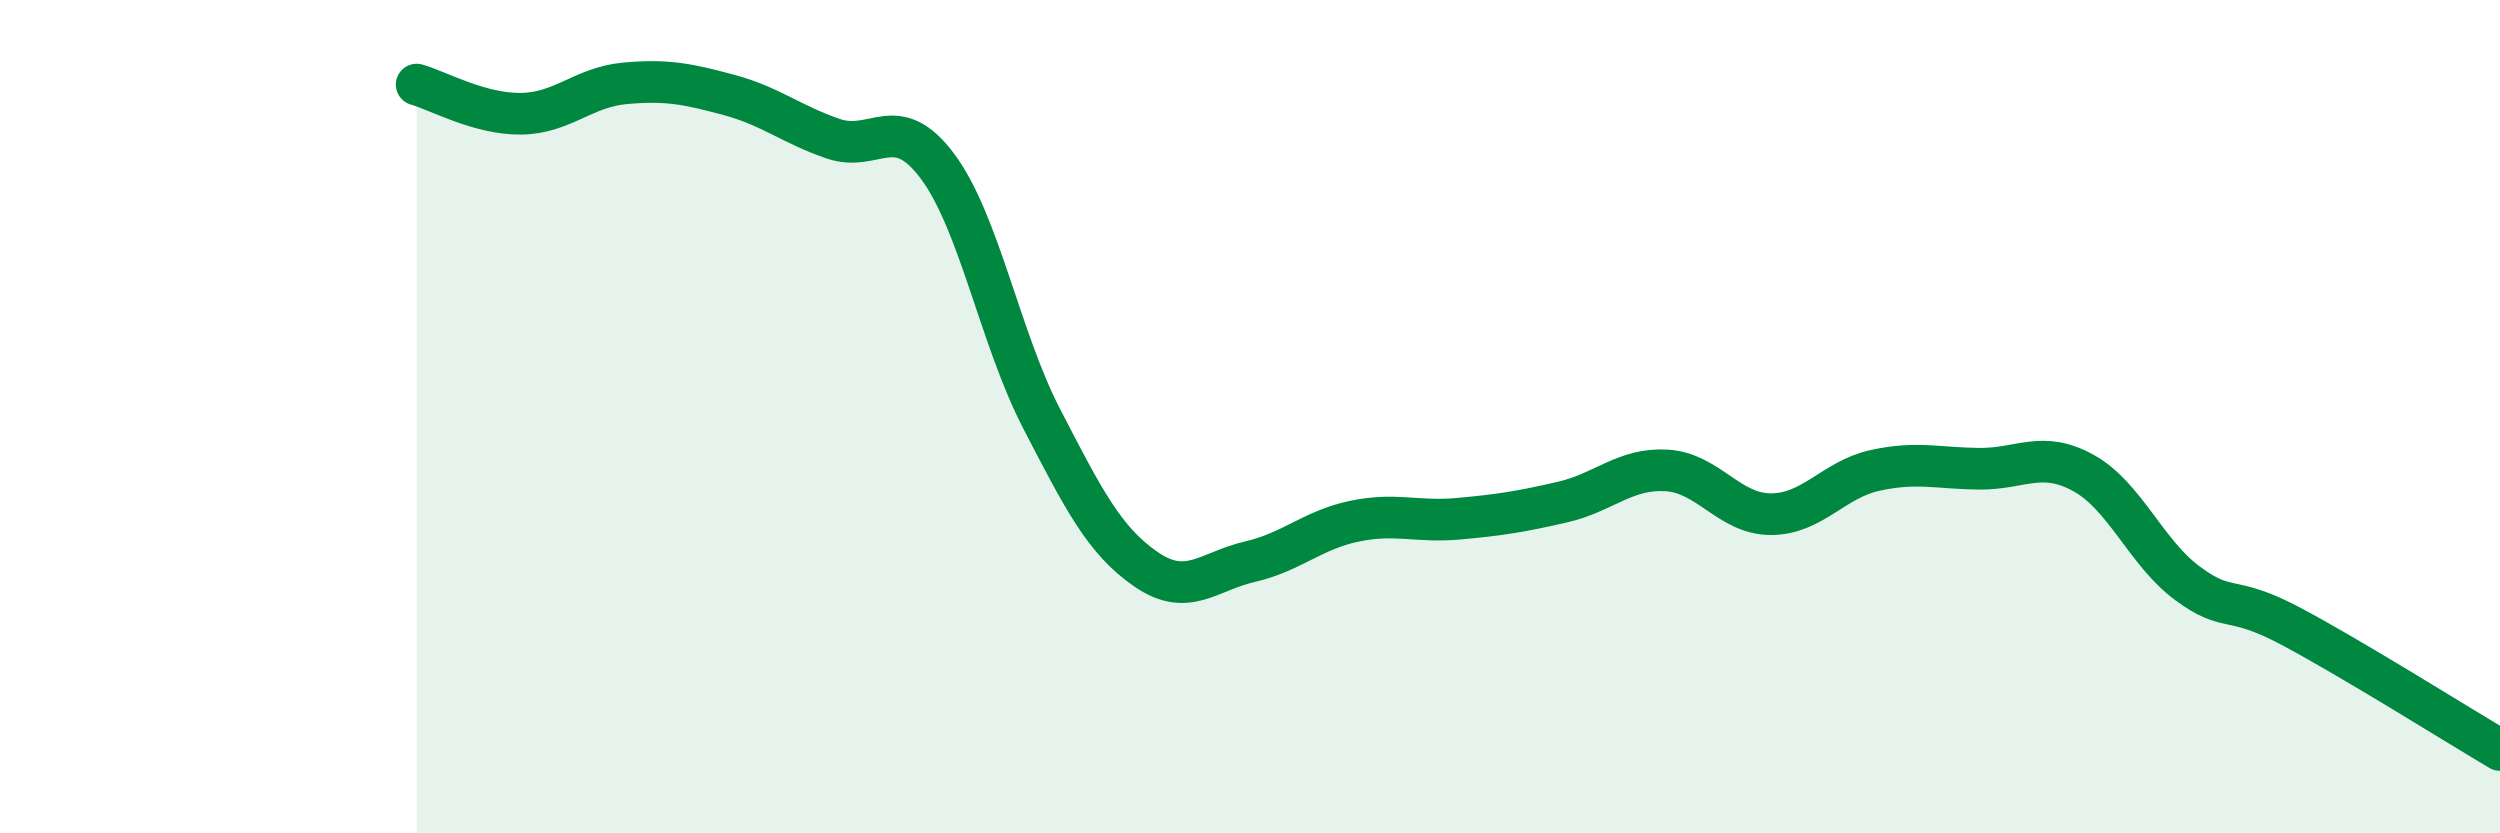 
    <svg width="60" height="20" viewBox="0 0 60 20" xmlns="http://www.w3.org/2000/svg">
      <path
        d="M 10,2.03 C 10.5,2.17 11.5,2.74 12.5,2.73 C 13.5,2.72 14,2.09 15,2 C 16,1.91 16.5,2.01 17.5,2.28 C 18.5,2.55 19,2.99 20,3.33 C 21,3.67 21.5,2.65 22.5,3.99 C 23.5,5.33 24,8.12 25,10.05 C 26,11.98 26.5,12.97 27.5,13.66 C 28.5,14.35 29,13.71 30,13.48 C 31,13.25 31.5,12.72 32.5,12.51 C 33.5,12.3 34,12.54 35,12.45 C 36,12.36 36.5,12.28 37.5,12.05 C 38.5,11.82 39,11.23 40,11.29 C 41,11.35 41.5,12.34 42.5,12.34 C 43.5,12.34 44,11.51 45,11.29 C 46,11.07 46.5,11.24 47.5,11.25 C 48.5,11.26 49,10.8 50,11.35 C 51,11.9 51.5,13.26 52.5,14 C 53.5,14.74 53.5,14.24 55,15.04 C 56.5,15.84 59,17.41 60,18L60 20L10 20Z"
        fill="#008740"
        opacity="0.1"
        stroke-linecap="round"
        stroke-linejoin="round"
      />
      <path
        d="M 10,2.03 C 10.5,2.17 11.5,2.74 12.5,2.73 C 13.5,2.72 14,2.09 15,2 C 16,1.91 16.5,2.01 17.5,2.28 C 18.5,2.55 19,2.99 20,3.33 C 21,3.67 21.5,2.65 22.5,3.99 C 23.5,5.33 24,8.12 25,10.05 C 26,11.98 26.5,12.97 27.5,13.66 C 28.5,14.35 29,13.71 30,13.48 C 31,13.25 31.5,12.72 32.5,12.51 C 33.5,12.3 34,12.54 35,12.45 C 36,12.36 36.5,12.28 37.5,12.05 C 38.5,11.82 39,11.23 40,11.29 C 41,11.35 41.5,12.34 42.5,12.34 C 43.5,12.34 44,11.51 45,11.29 C 46,11.07 46.5,11.24 47.5,11.25 C 48.5,11.26 49,10.8 50,11.35 C 51,11.9 51.5,13.26 52.5,14 C 53.5,14.74 53.5,14.24 55,15.04 C 56.5,15.84 59,17.41 60,18"
        stroke="#008740"
        stroke-width="1"
        fill="none"
        stroke-linecap="round"
        stroke-linejoin="round"
      />
    </svg>
  